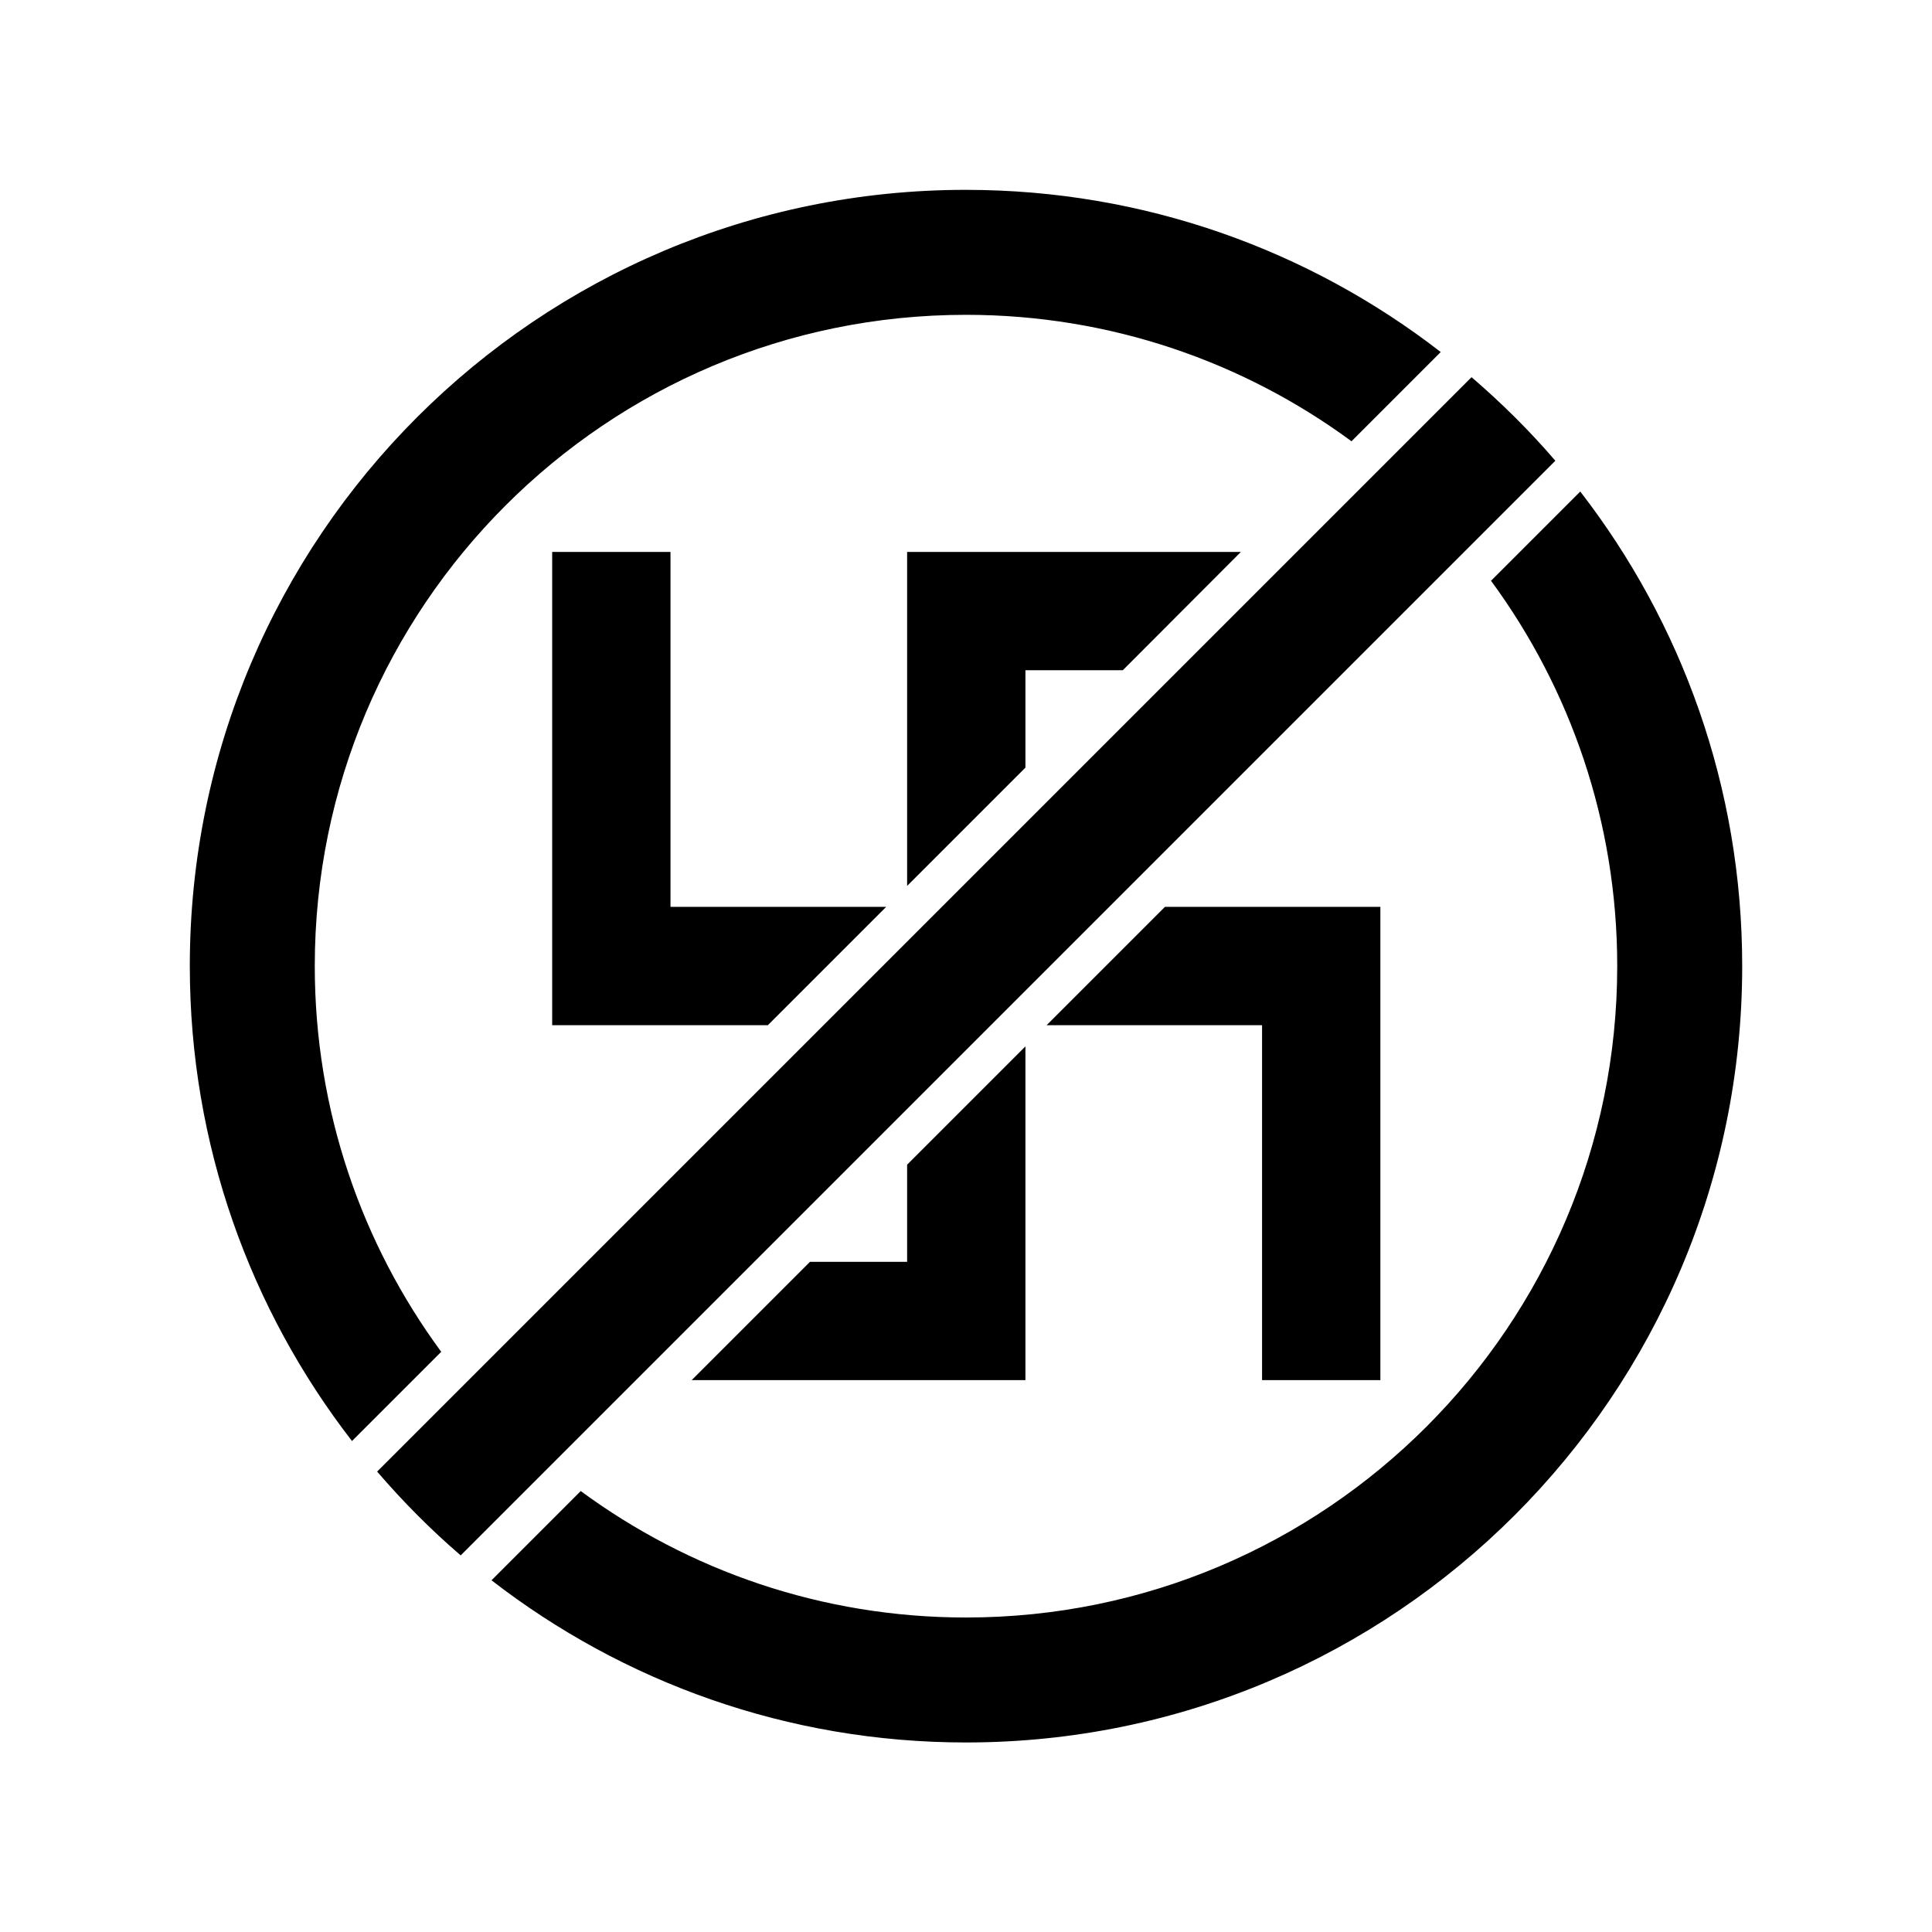 <?xml version="1.0" encoding="UTF-8"?>
<svg version="1.1" viewBox="0 0 244.94 244.98" xmlns="http://www.w3.org/2000/svg">
<g transform="translate(-289.99 -307.38)">
<path transform="translate(246.84 250.51)" d="m165.62 80.938c-54.356 0-98.406 44.05-98.406 98.406 0 22.675 7.681 43.574 20.562 60.219l11.312-11.312c-10.075-13.693-16.031-30.605-16.031-48.906 0-45.603 36.959-82.562 82.562-82.562 18.294 0 35.191 5.964 48.875 16.031l11.312-11.312c-16.639-12.882-37.512-20.562-60.188-20.562zm64.094 23.75-138.75 138.75c3.262 3.799 6.795 7.363 10.594 10.625l138.78-138.78c-3.263-3.803-6.824-7.328-10.625-10.594zm13.781 14.5-11.312 11.312c10.052 13.678 16 30.565 16 48.844 0 45.603-36.959 82.594-82.562 82.594-18.285 0-35.163-5.967-48.844-16.031l-11.312 11.312c16.635 12.879 37.49 20.562 60.156 20.562 54.356 0 98.406-44.082 98.406-98.438 0-22.66-7.665-43.523-20.531-60.156zm-130.34 7.656v60h25 2.344l15-15h-27.344v-45h-15zm45 0v25 17.344l15-15v-12.344h12.344l14.969-15h-42.312zm32.688 45-15 15h27.312v45h15v-60h-15-10-2.312zm-17.688 17.688-15 15v12.312h-12.312l-15 15h42.312v-25-17.312z"/>
</g>
</svg>
